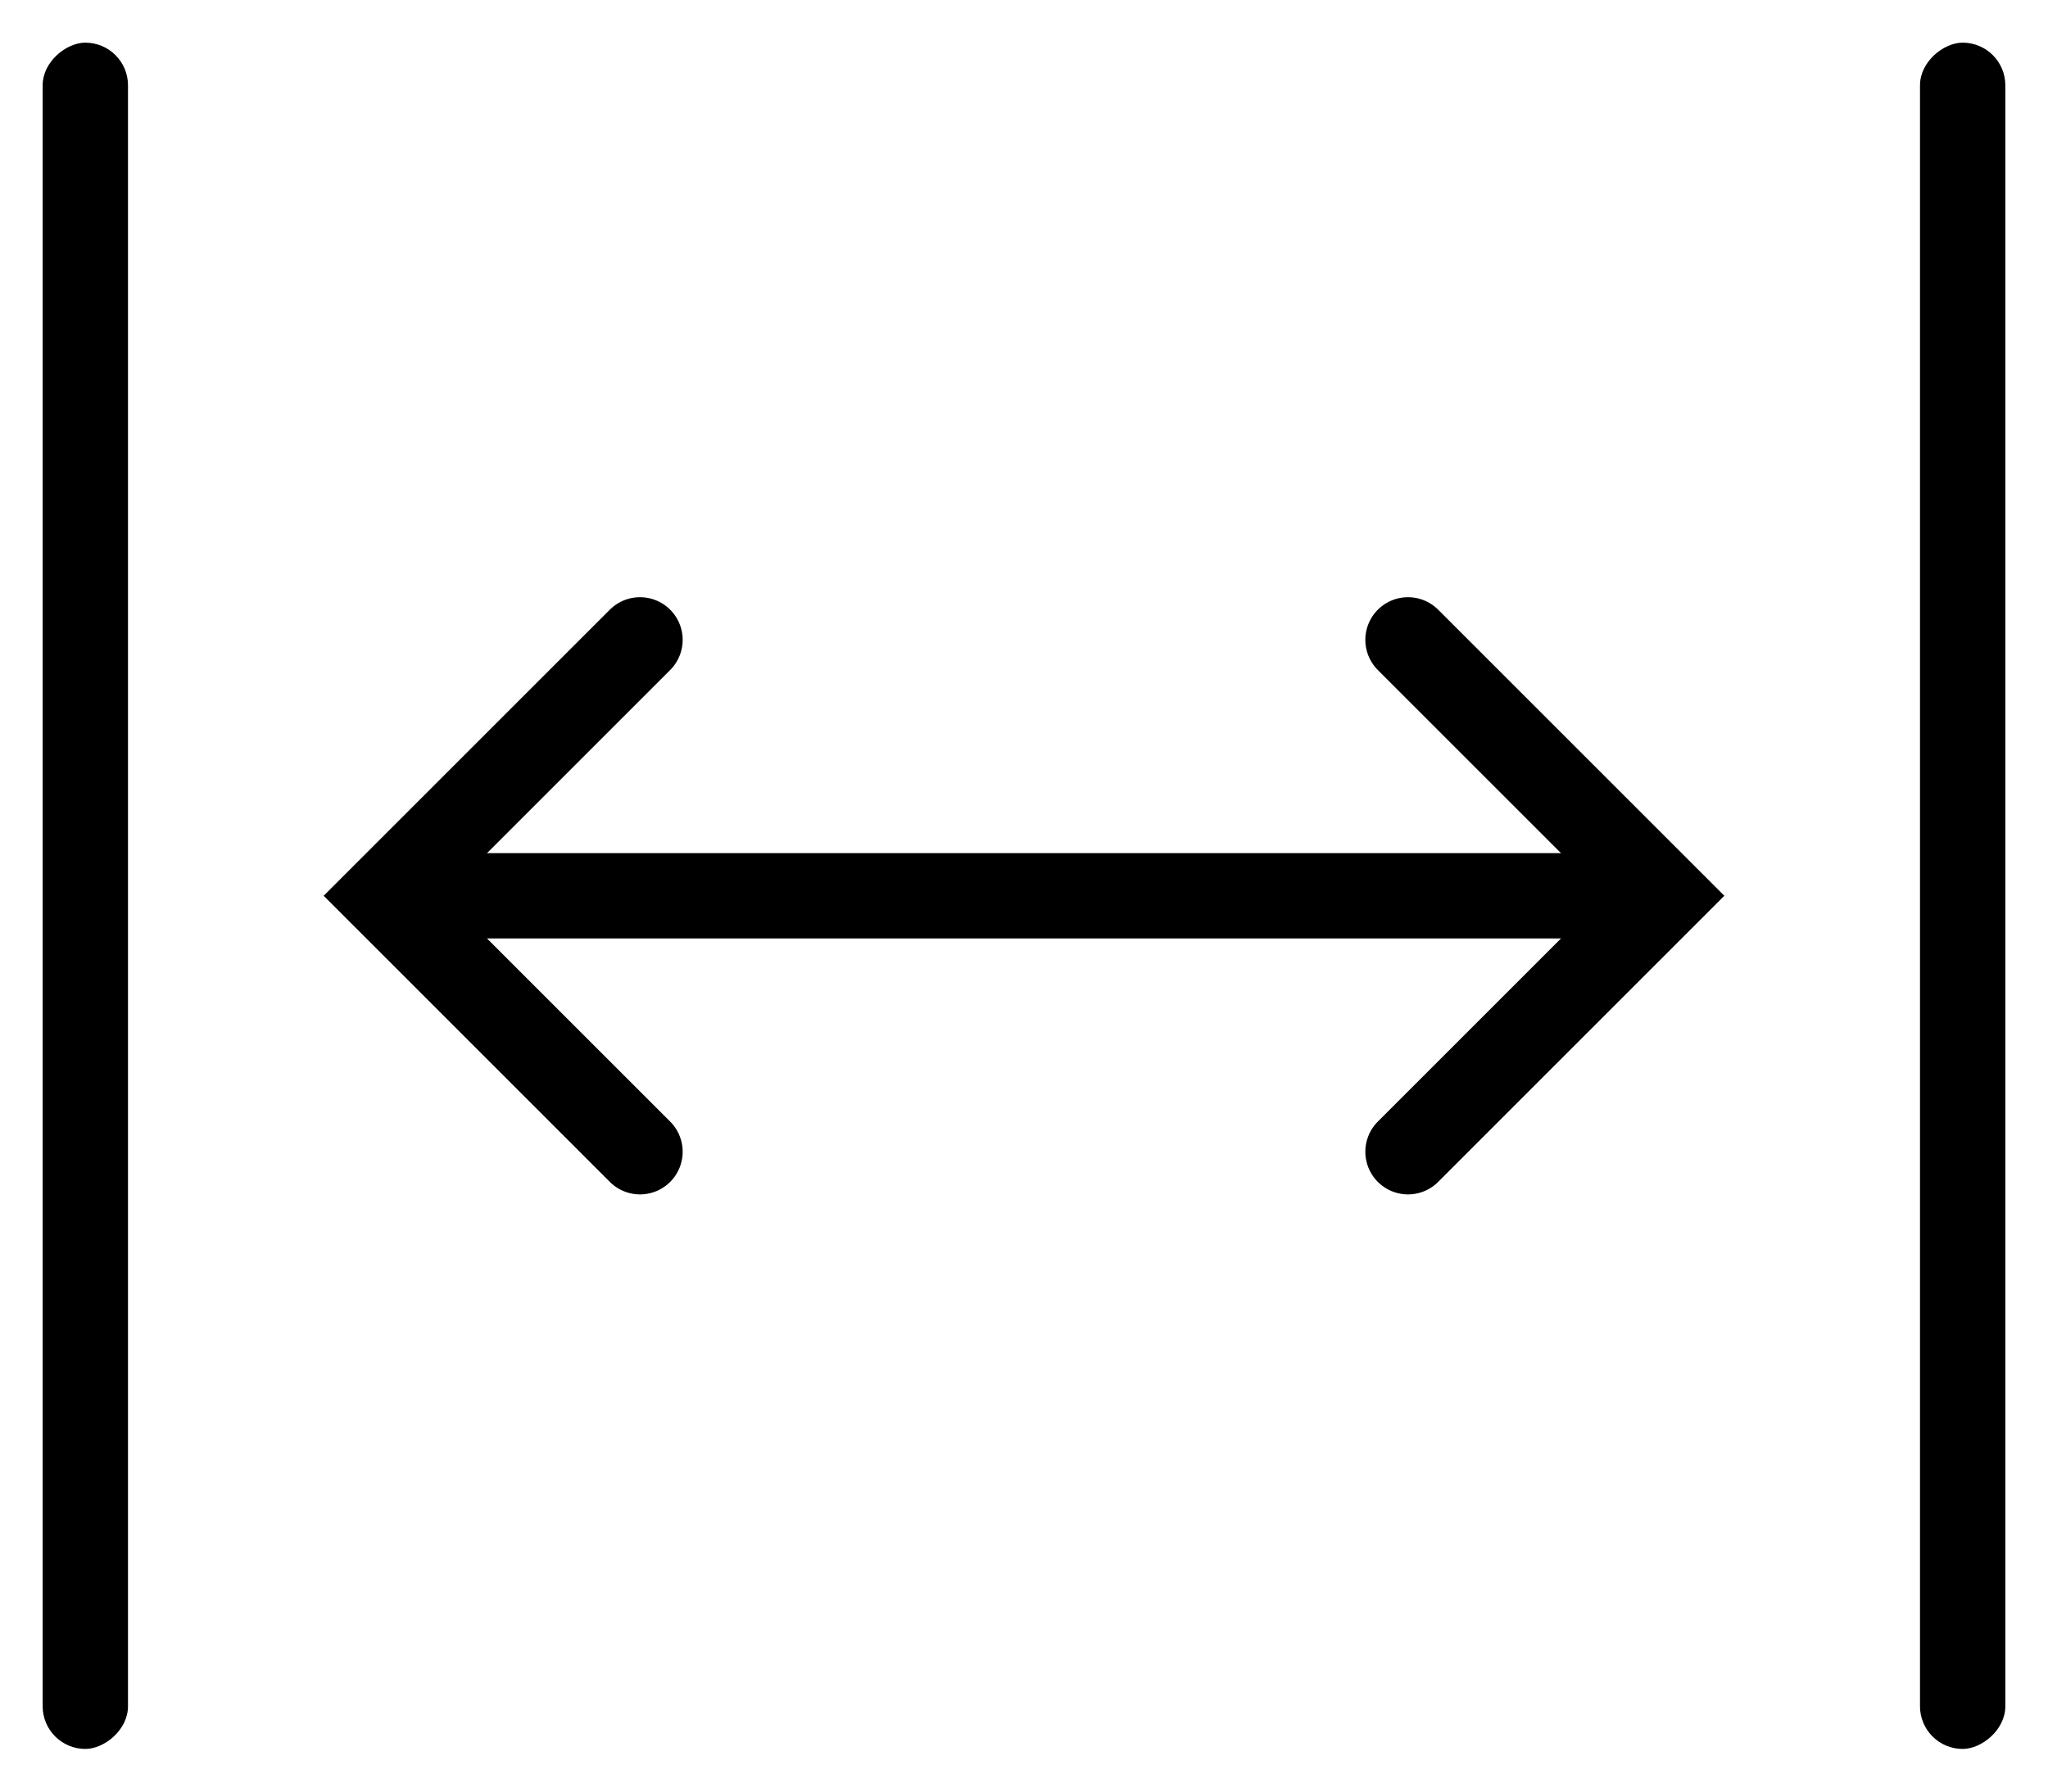 <svg fill="none" height="21" viewBox="0 0 24 21" width="24" xmlns="http://www.w3.org/2000/svg"><rect fill="#000" height="1" rx=".5" transform="matrix(0 -1 1 0 -20 21)" width="20" x=".5" y="20.5"/><path d="m4.5 10.5h14.5" stroke="#000"/><rect fill="#000" height="1" rx=".5" transform="matrix(0 -1 1 0 2 43)" width="20" x="22.5" y="20.5"/><g stroke="#000" stroke-linecap="round"><path d="m7.5 13.5-3-3 3-3"/><path d="m16.5 7.5 3 3-3 3"/></g></svg>